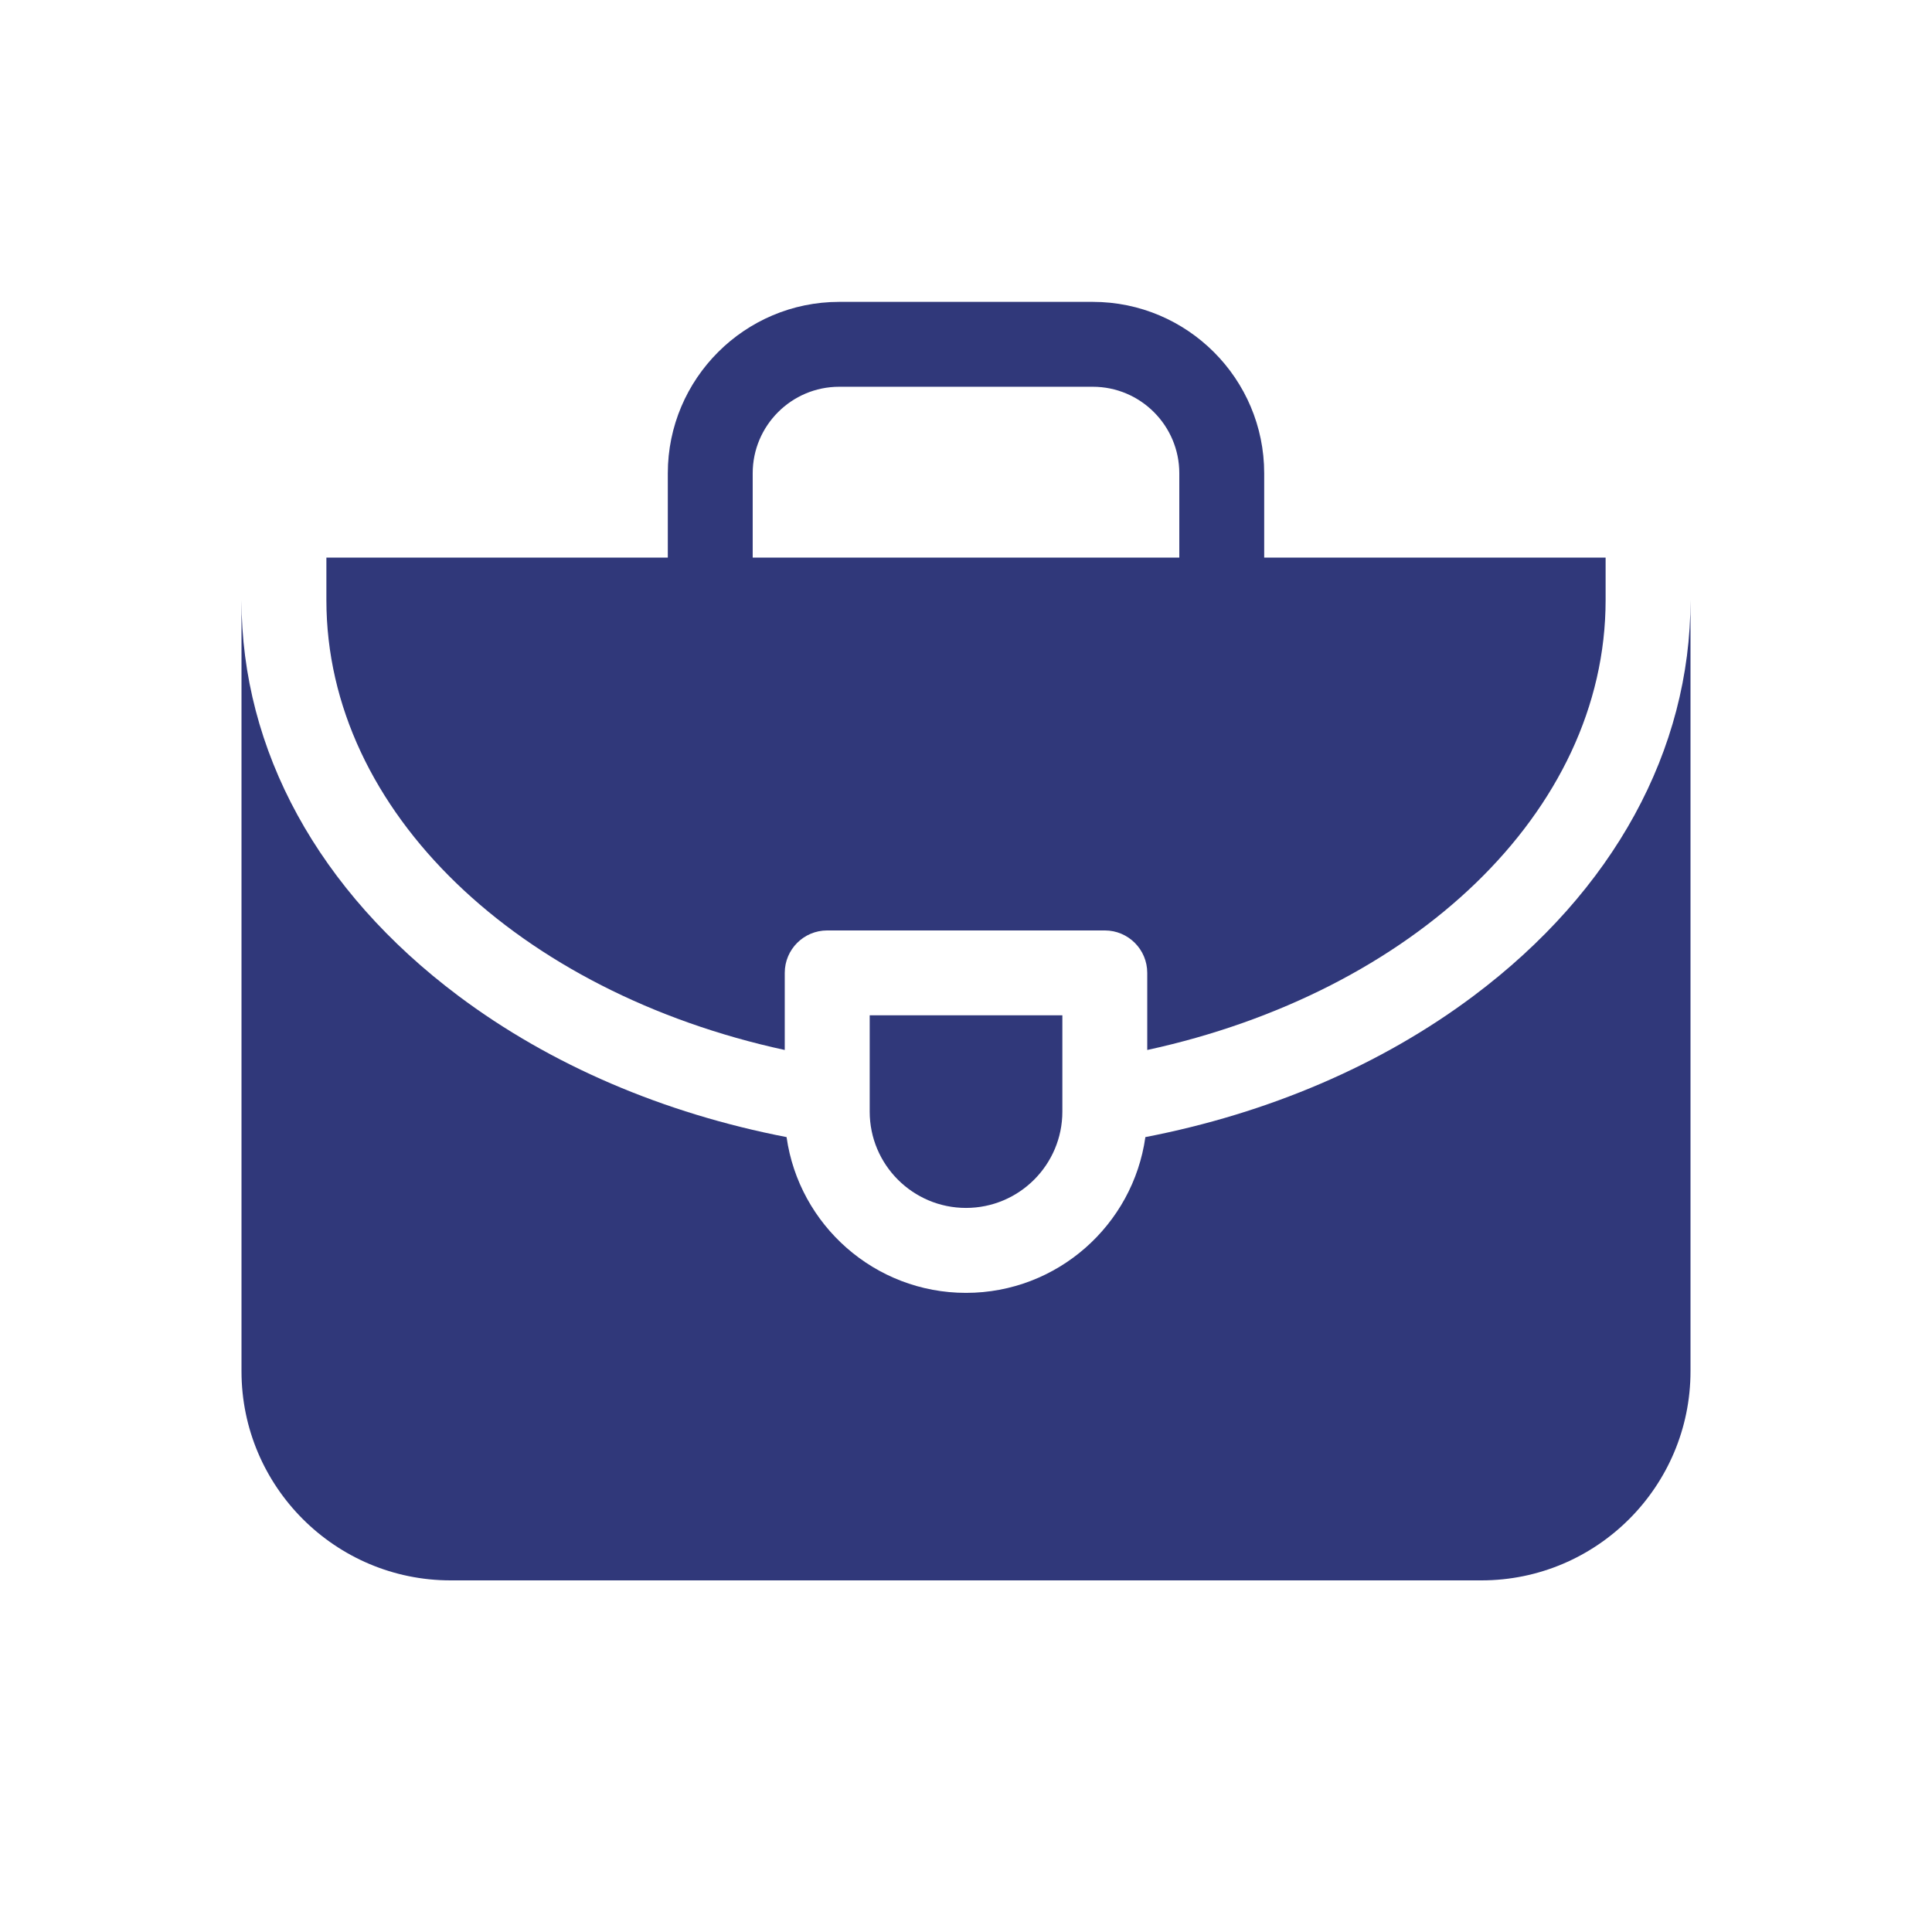<svg width="32" height="32" viewBox="0 0 32 32" fill="none" xmlns="http://www.w3.org/2000/svg">
<path d="M24.41 16.493C22.878 17.642 21.007 18.44 18.971 18.834C18.766 20.29 17.512 21.414 16 21.414C14.488 21.414 13.234 20.29 13.028 18.834C10.993 18.44 9.122 17.642 7.59 16.493C5.275 14.757 4 12.429 4 9.939V22.713C4 24.622 5.553 26.176 7.463 26.176H24.537C26.447 26.176 28 24.622 28 22.713V9.939C28 12.429 26.725 14.757 24.41 16.493Z" fill="#30387A"/>
<path d="M12.998 17.391V16.114C12.998 15.725 13.313 15.411 13.701 15.411H18.299C18.687 15.411 19.002 15.725 19.002 16.114V17.391C23.386 16.439 26.594 13.459 26.594 9.939V9.236H20.939V7.839C20.939 6.274 19.666 5 18.1 5H13.9C12.334 5 11.061 6.274 11.061 7.839V9.236H5.406V9.939C5.406 13.459 8.614 16.439 12.998 17.391ZM12.467 7.839C12.467 7.049 13.11 6.406 13.9 6.406H18.1C18.89 6.406 19.533 7.049 19.533 7.839V9.236H12.467V7.839H12.467Z" fill="#30387A"/>
<path d="M17.596 16.817H14.405V18.412C14.405 19.292 15.12 20.007 16 20.007C16.88 20.007 17.596 19.292 17.596 18.412V16.817Z" fill="#30387A"/>
</svg>
